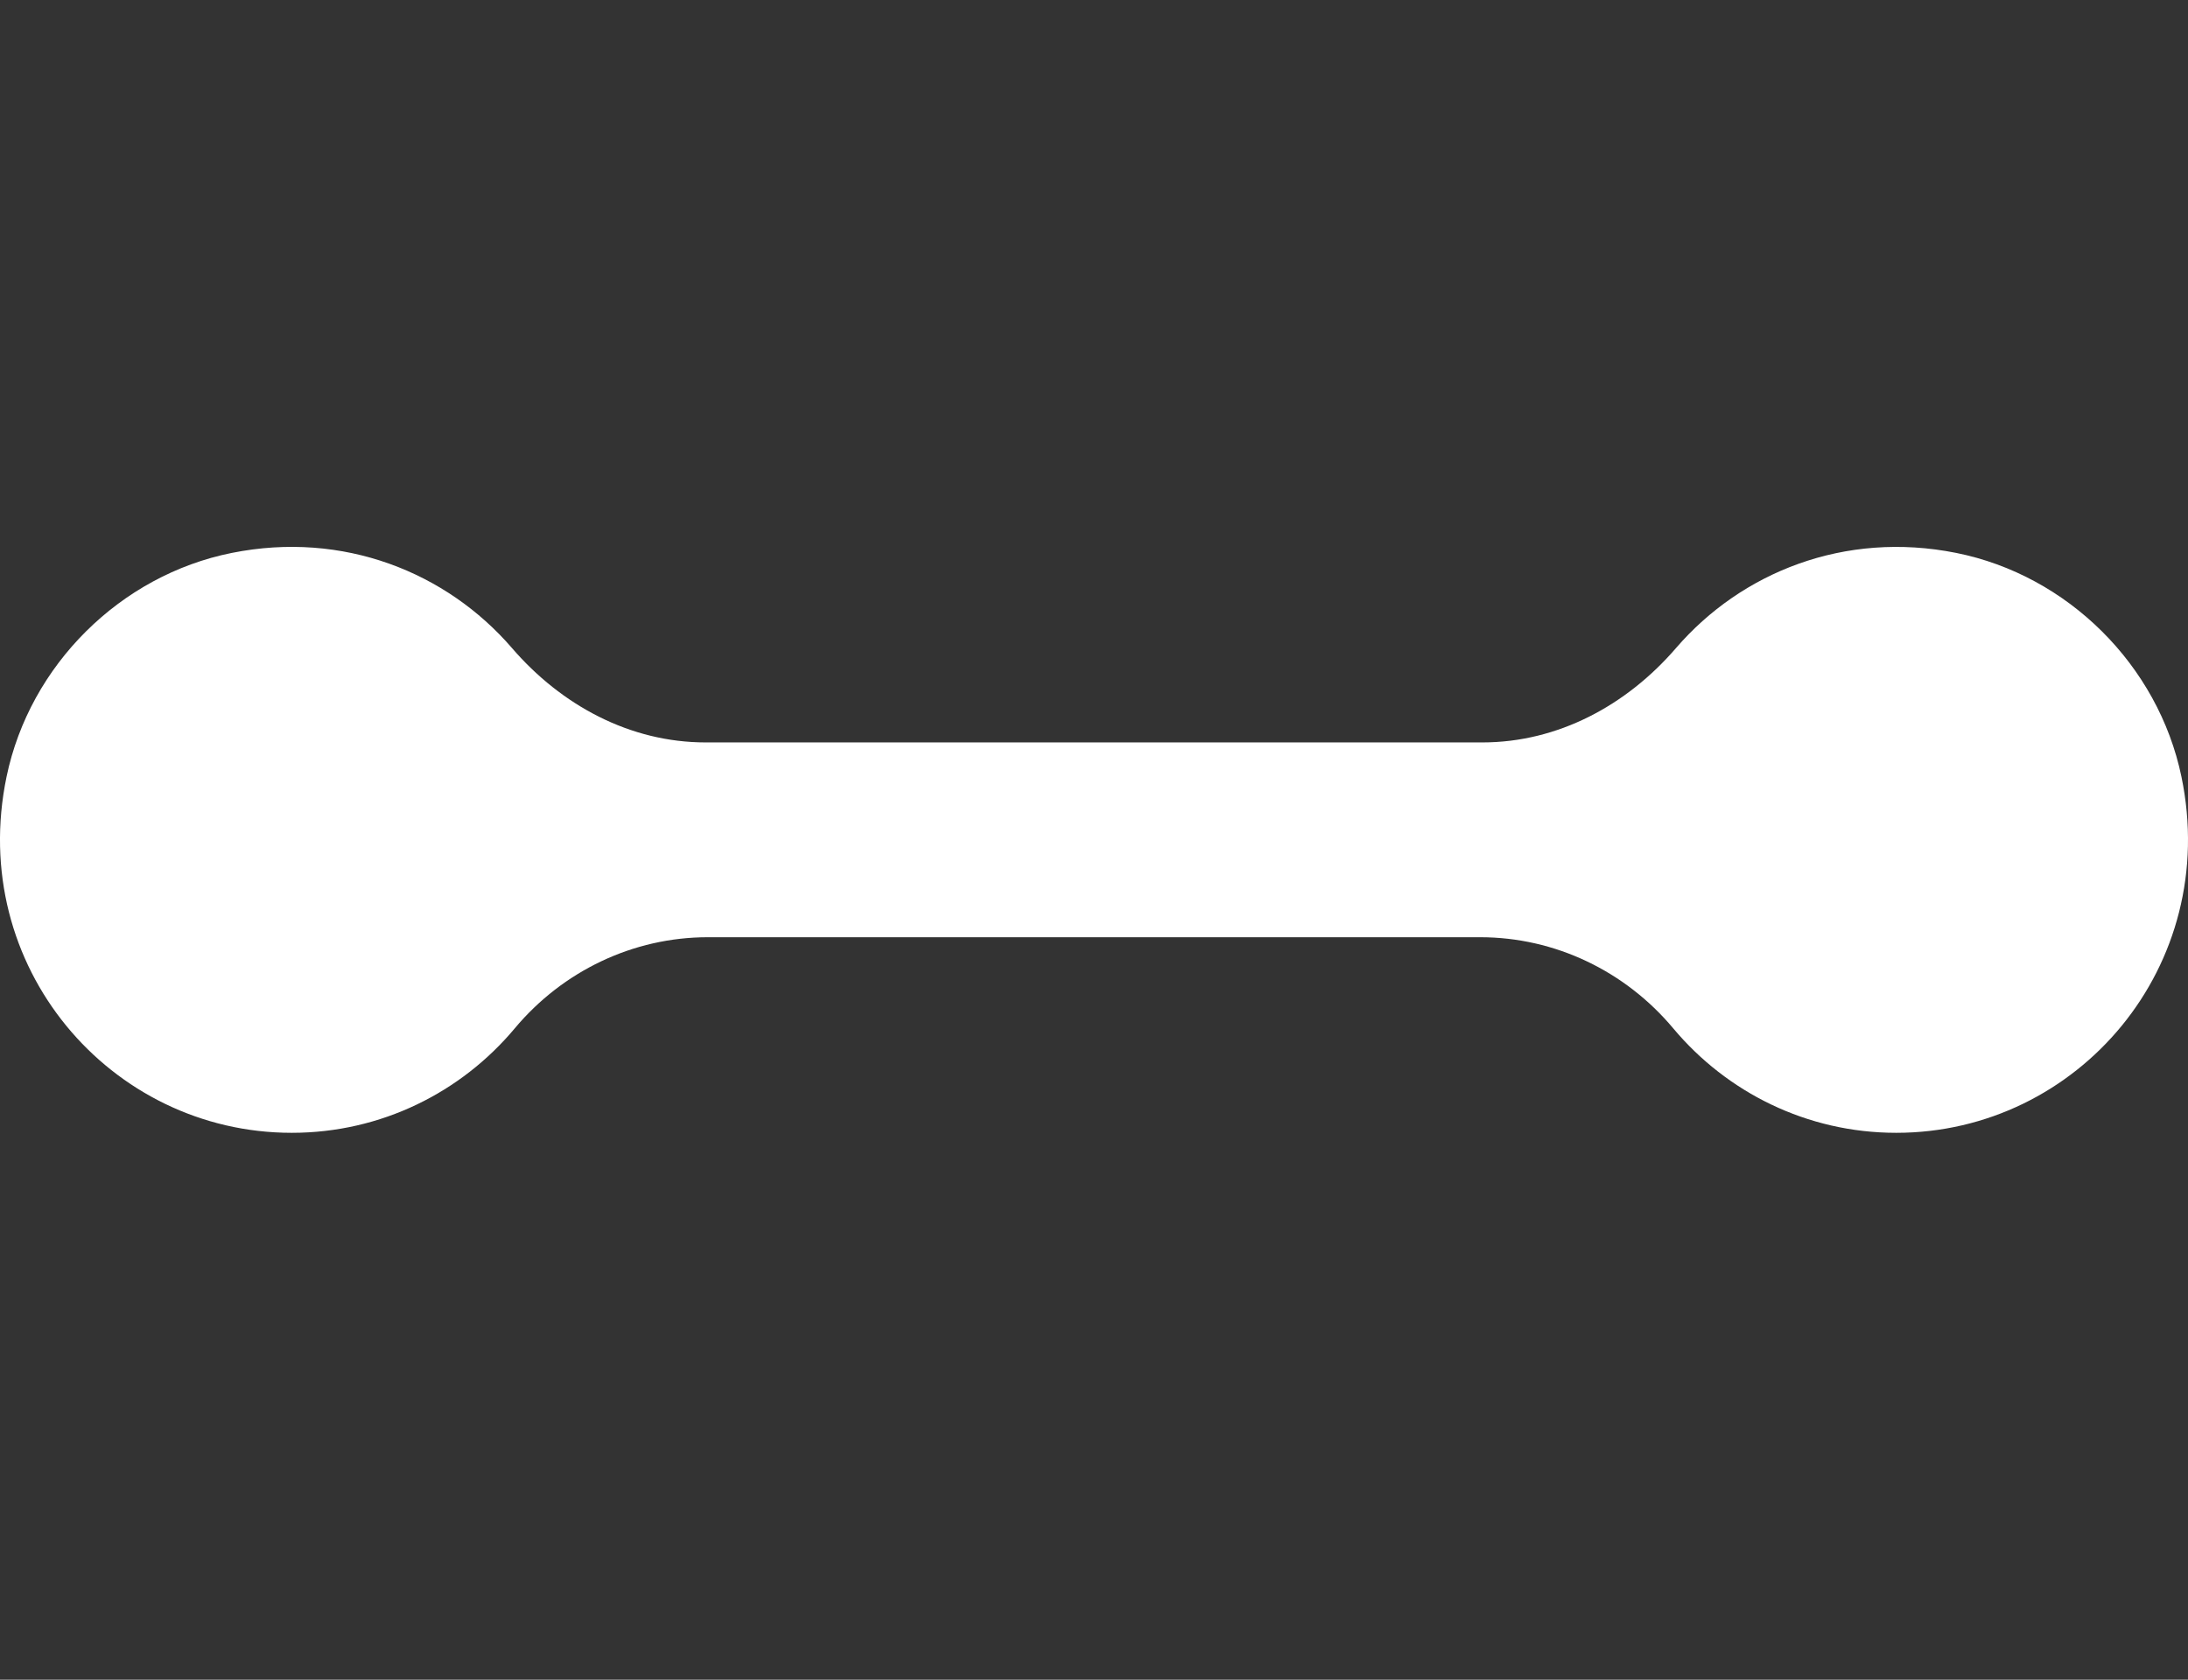 <svg width="56" height="43" viewBox="0 0 56 43" fill="none" xmlns="http://www.w3.org/2000/svg">
<rect x="0" y="0" width="56" height="43" fill="#333333" stroke="none"/>
<path d="M50.069 14.155C47.212 13.583 44.569 14.651 42.898 16.588C41.632 18.058 39.874 19.006 37.94 19.006H18.06C16.126 19.006 14.368 18.058 13.102 16.588C11.431 14.651 8.788 13.581 5.931 14.155C3.081 14.726 0.763 17.025 0.168 19.883C-0.84 24.732 2.818 29 7.467 29C9.758 29 11.806 27.962 13.173 26.328C14.402 24.858 16.204 23.993 18.115 23.993H37.885C39.798 23.993 41.597 24.858 42.827 26.328C44.194 27.96 46.242 29 48.533 29C53.182 29 56.84 24.732 55.832 19.883C55.237 17.025 52.919 14.726 50.069 14.155Z" fill="white"/>
</svg>
